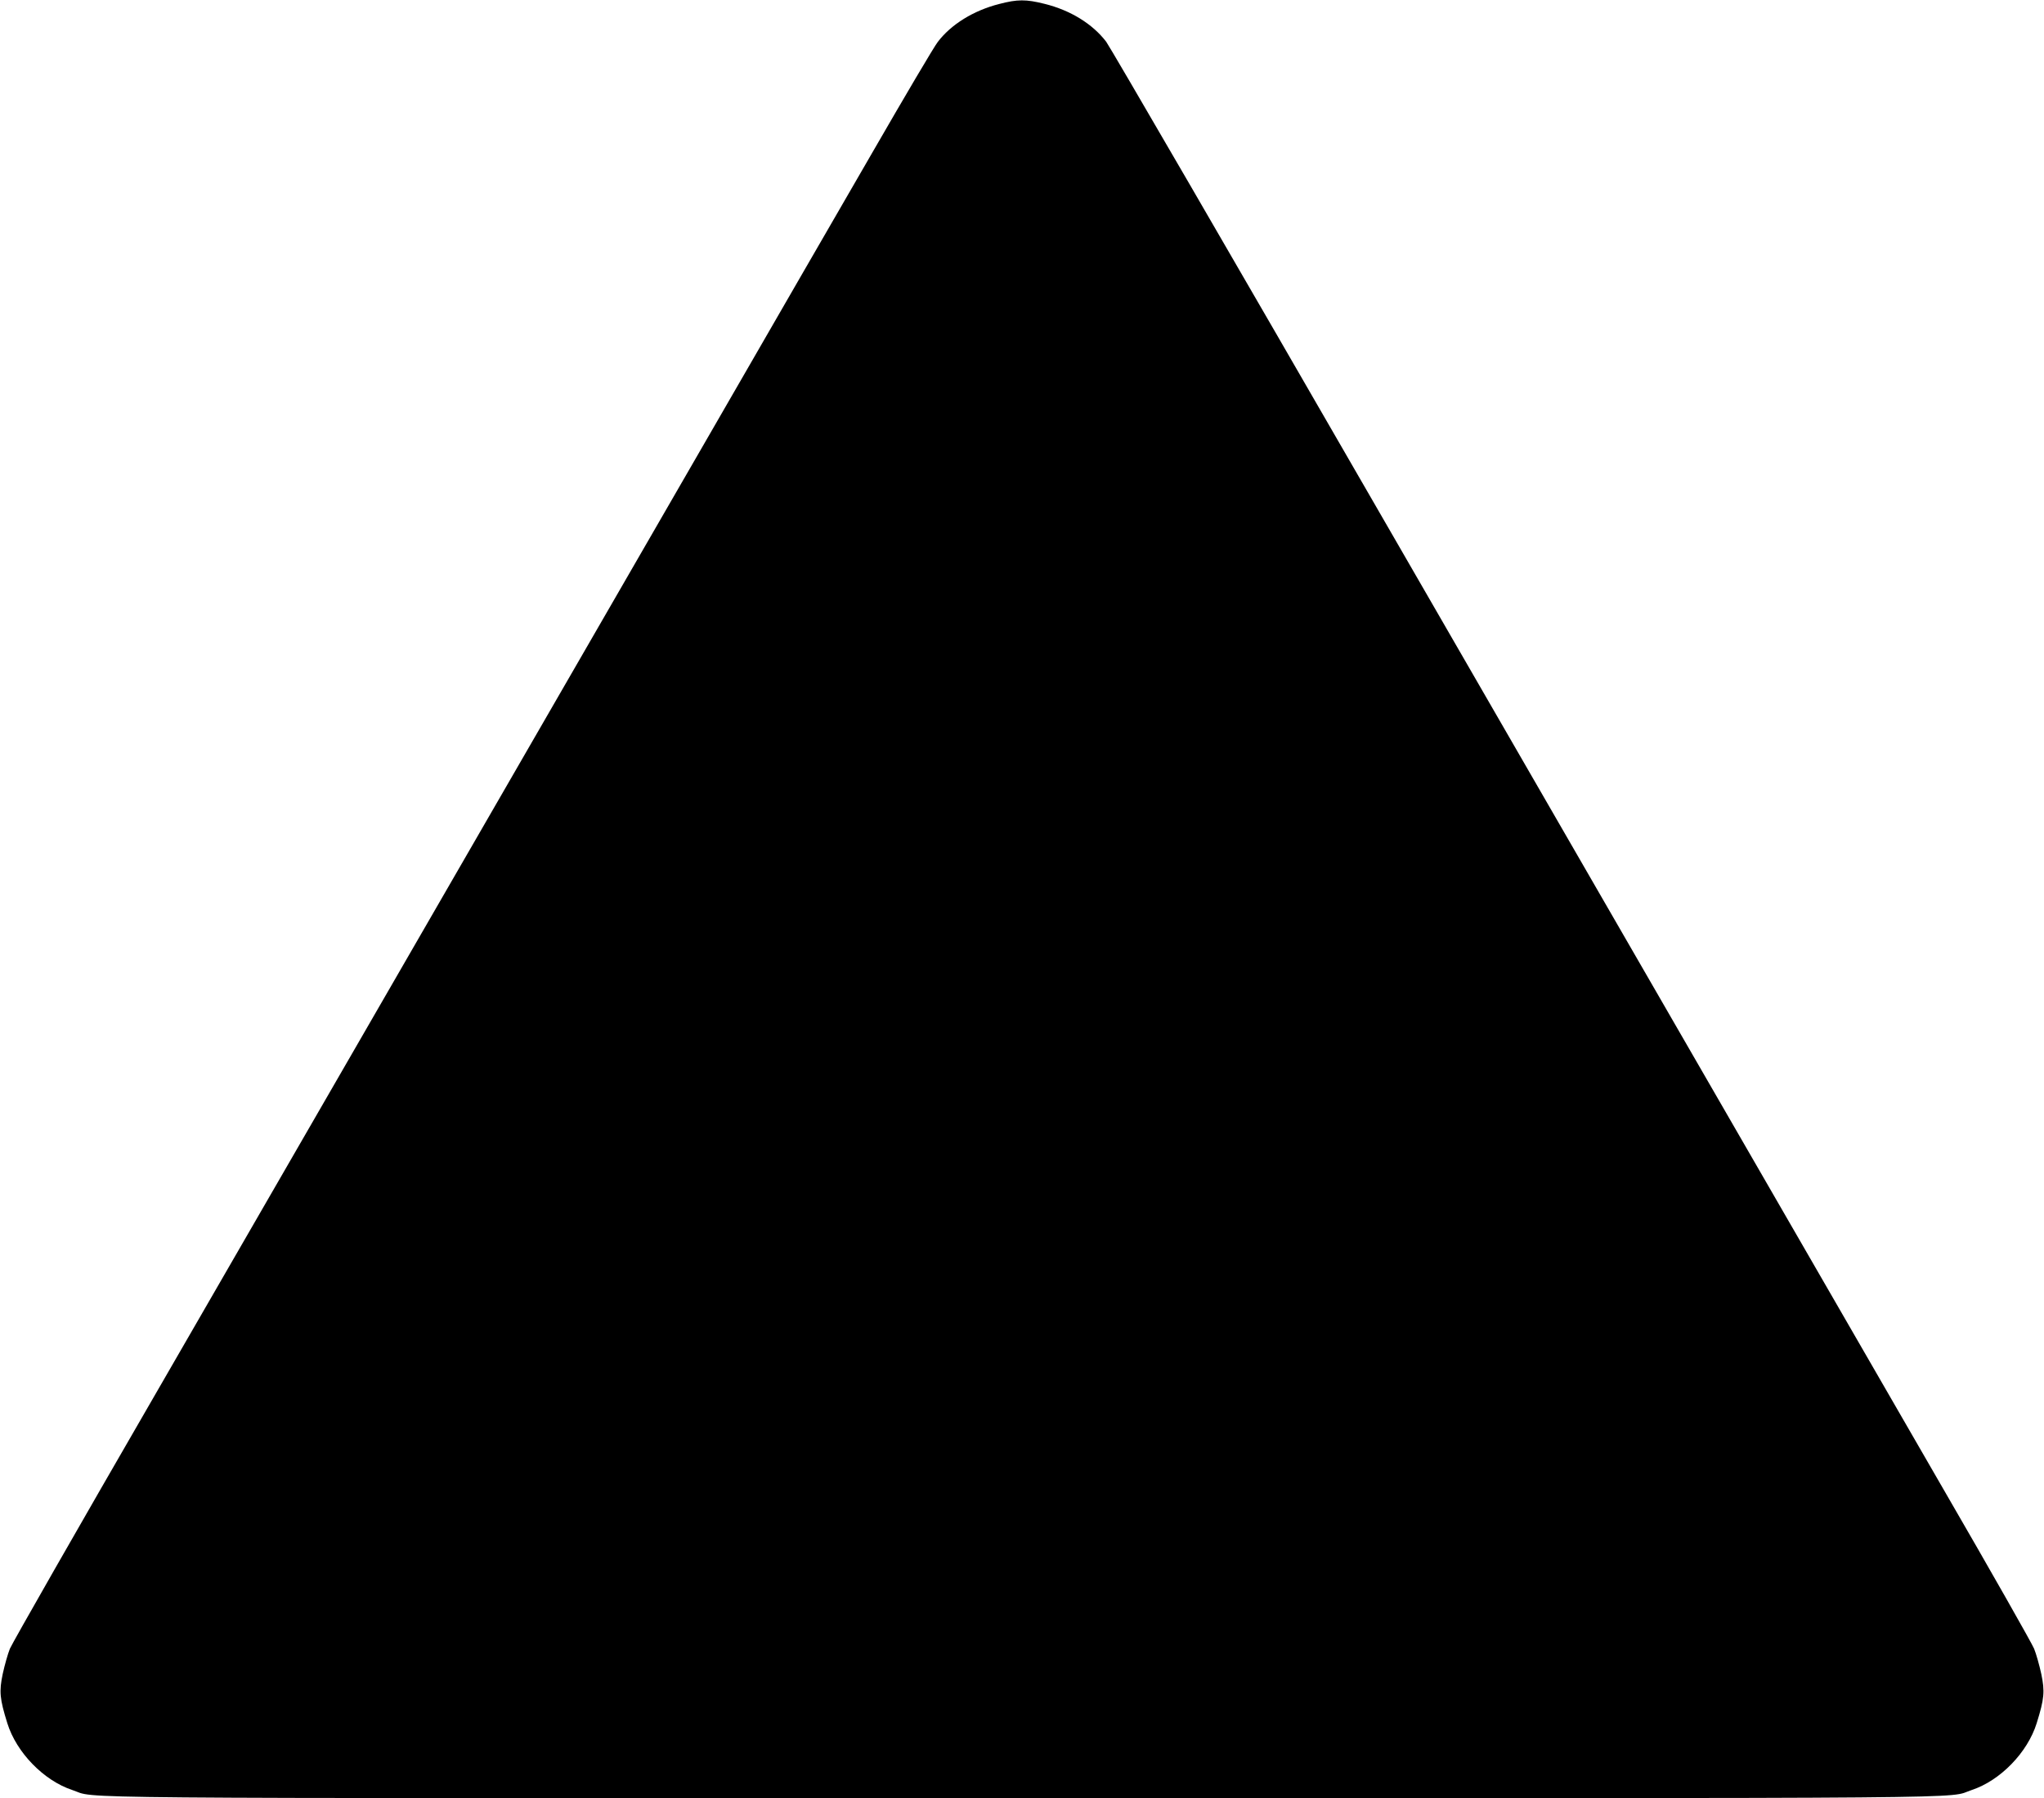 <?xml version="1.0" standalone="no"?>
<!DOCTYPE svg PUBLIC "-//W3C//DTD SVG 20010904//EN"
 "http://www.w3.org/TR/2001/REC-SVG-20010904/DTD/svg10.dtd">
<svg version="1.0" xmlns="http://www.w3.org/2000/svg"
 width="1280pt" height="1126pt" viewBox="0 0 1280 1126"
 preserveAspectRatio="xMidYMid meet">
<g transform="translate(0,1126) scale(0.1,-0.1)"
fill="#000000" stroke="none">
<path d="M6257 11235 c-161 -41 -301 -128 -384 -237 -23 -29 -207 -341 -410
-693 -204 -352 -656 -1135 -1005 -1740 -1650 -2858 -2654 -4596 -3476 -6020
-493 -852 -907 -1577 -920 -1609 -13 -32 -33 -103 -45 -158 -23 -110 -19 -155
29 -309 57 -183 228 -359 407 -418 166 -55 -279 -51 5947 -51 6226 0 5781 -4
5947 51 179 59 350 235 407 418 48 154 52 199 29 309 -12 55 -32 126 -45 158
-13 32 -267 480 -565 994 -594 1029 -1046 1811 -3528 6110 -922 1598 -1695
2929 -1718 2959 -86 112 -224 197 -386 237 -116 29 -169 29 -284 -1z"/>
</g>
</svg>
